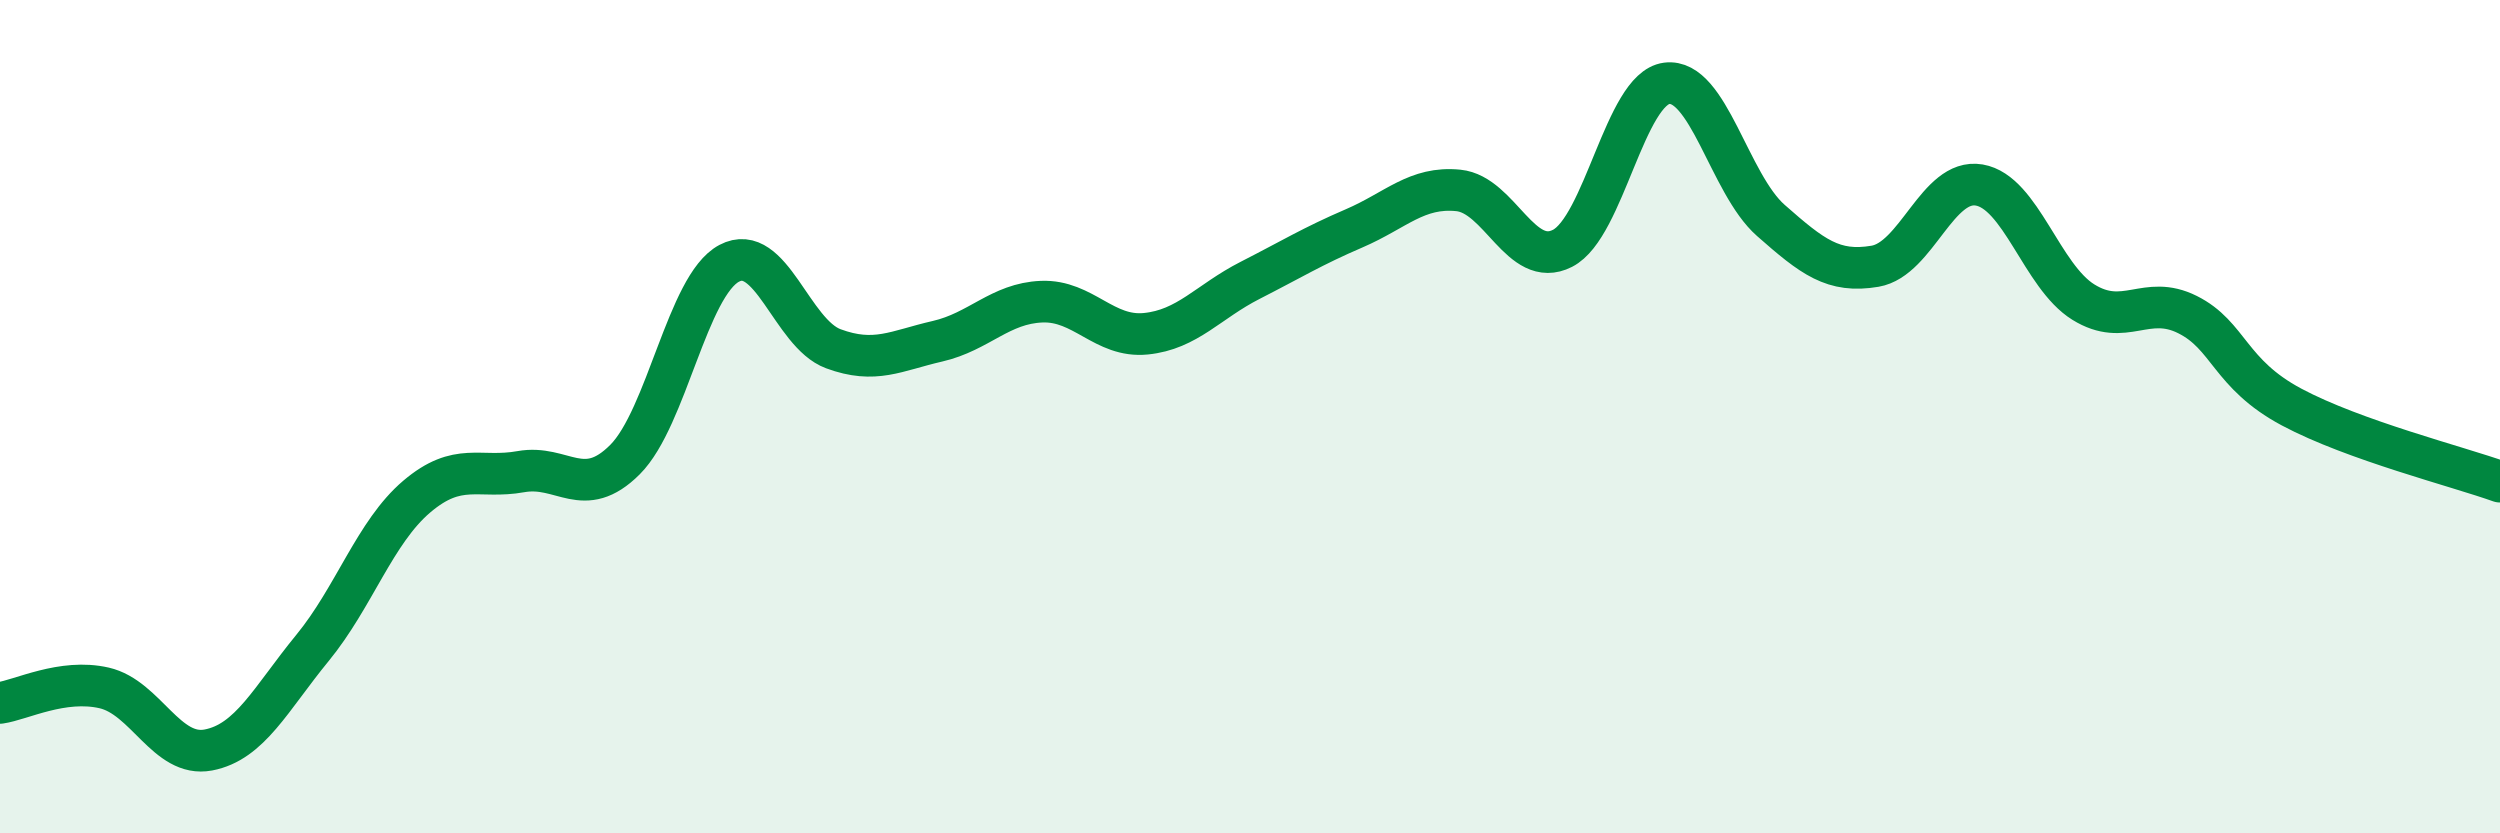 
    <svg width="60" height="20" viewBox="0 0 60 20" xmlns="http://www.w3.org/2000/svg">
      <path
        d="M 0,16.87 C 0.5,16.8 1.5,16.28 2.5,16.51 C 3.5,16.74 4,18.19 5,18 C 6,17.81 6.5,16.77 7.5,15.55 C 8.5,14.33 9,12.77 10,11.92 C 11,11.07 11.5,11.5 12.5,11.32 C 13.5,11.14 14,12.03 15,11.03 C 16,10.03 16.5,6.85 17.5,6.32 C 18.5,5.79 19,8 20,8.37 C 21,8.74 21.5,8.42 22.5,8.19 C 23.5,7.96 24,7.28 25,7.24 C 26,7.2 26.5,8.11 27.5,8.01 C 28.5,7.91 29,7.24 30,6.73 C 31,6.22 31.5,5.91 32.5,5.48 C 33.5,5.05 34,4.47 35,4.57 C 36,4.67 36.5,6.47 37.5,5.96 C 38.5,5.45 39,2.13 40,2 C 41,1.87 41.5,4.41 42.5,5.29 C 43.5,6.17 44,6.56 45,6.39 C 46,6.22 46.5,4.27 47.5,4.44 C 48.5,4.61 49,6.63 50,7.25 C 51,7.87 51.5,7.05 52.5,7.55 C 53.5,8.05 53.5,8.97 55,9.77 C 56.5,10.57 59,11.2 60,11.56L60 20L0 20Z"
        fill="#008740"
        opacity="0.1"
        stroke-linecap="round"
        stroke-linejoin="round"
      />
      <path
        d="M 0,16.87 C 0.5,16.8 1.5,16.28 2.5,16.51 C 3.5,16.74 4,18.19 5,18 C 6,17.81 6.5,16.77 7.5,15.55 C 8.5,14.33 9,12.77 10,11.92 C 11,11.07 11.5,11.5 12.5,11.32 C 13.5,11.14 14,12.03 15,11.03 C 16,10.03 16.5,6.85 17.5,6.32 C 18.5,5.79 19,8 20,8.37 C 21,8.74 21.5,8.42 22.5,8.19 C 23.5,7.96 24,7.28 25,7.24 C 26,7.2 26.5,8.11 27.5,8.01 C 28.5,7.91 29,7.24 30,6.73 C 31,6.22 31.5,5.91 32.5,5.48 C 33.5,5.05 34,4.47 35,4.57 C 36,4.67 36.5,6.47 37.5,5.96 C 38.5,5.45 39,2.13 40,2 C 41,1.87 41.5,4.41 42.5,5.29 C 43.5,6.17 44,6.56 45,6.39 C 46,6.22 46.5,4.27 47.5,4.44 C 48.5,4.61 49,6.63 50,7.25 C 51,7.87 51.5,7.05 52.5,7.55 C 53.5,8.05 53.5,8.97 55,9.77 C 56.5,10.57 59,11.2 60,11.56"
        stroke="#008740"
        stroke-width="1"
        fill="none"
        stroke-linecap="round"
        stroke-linejoin="round"
      />
    </svg>
  